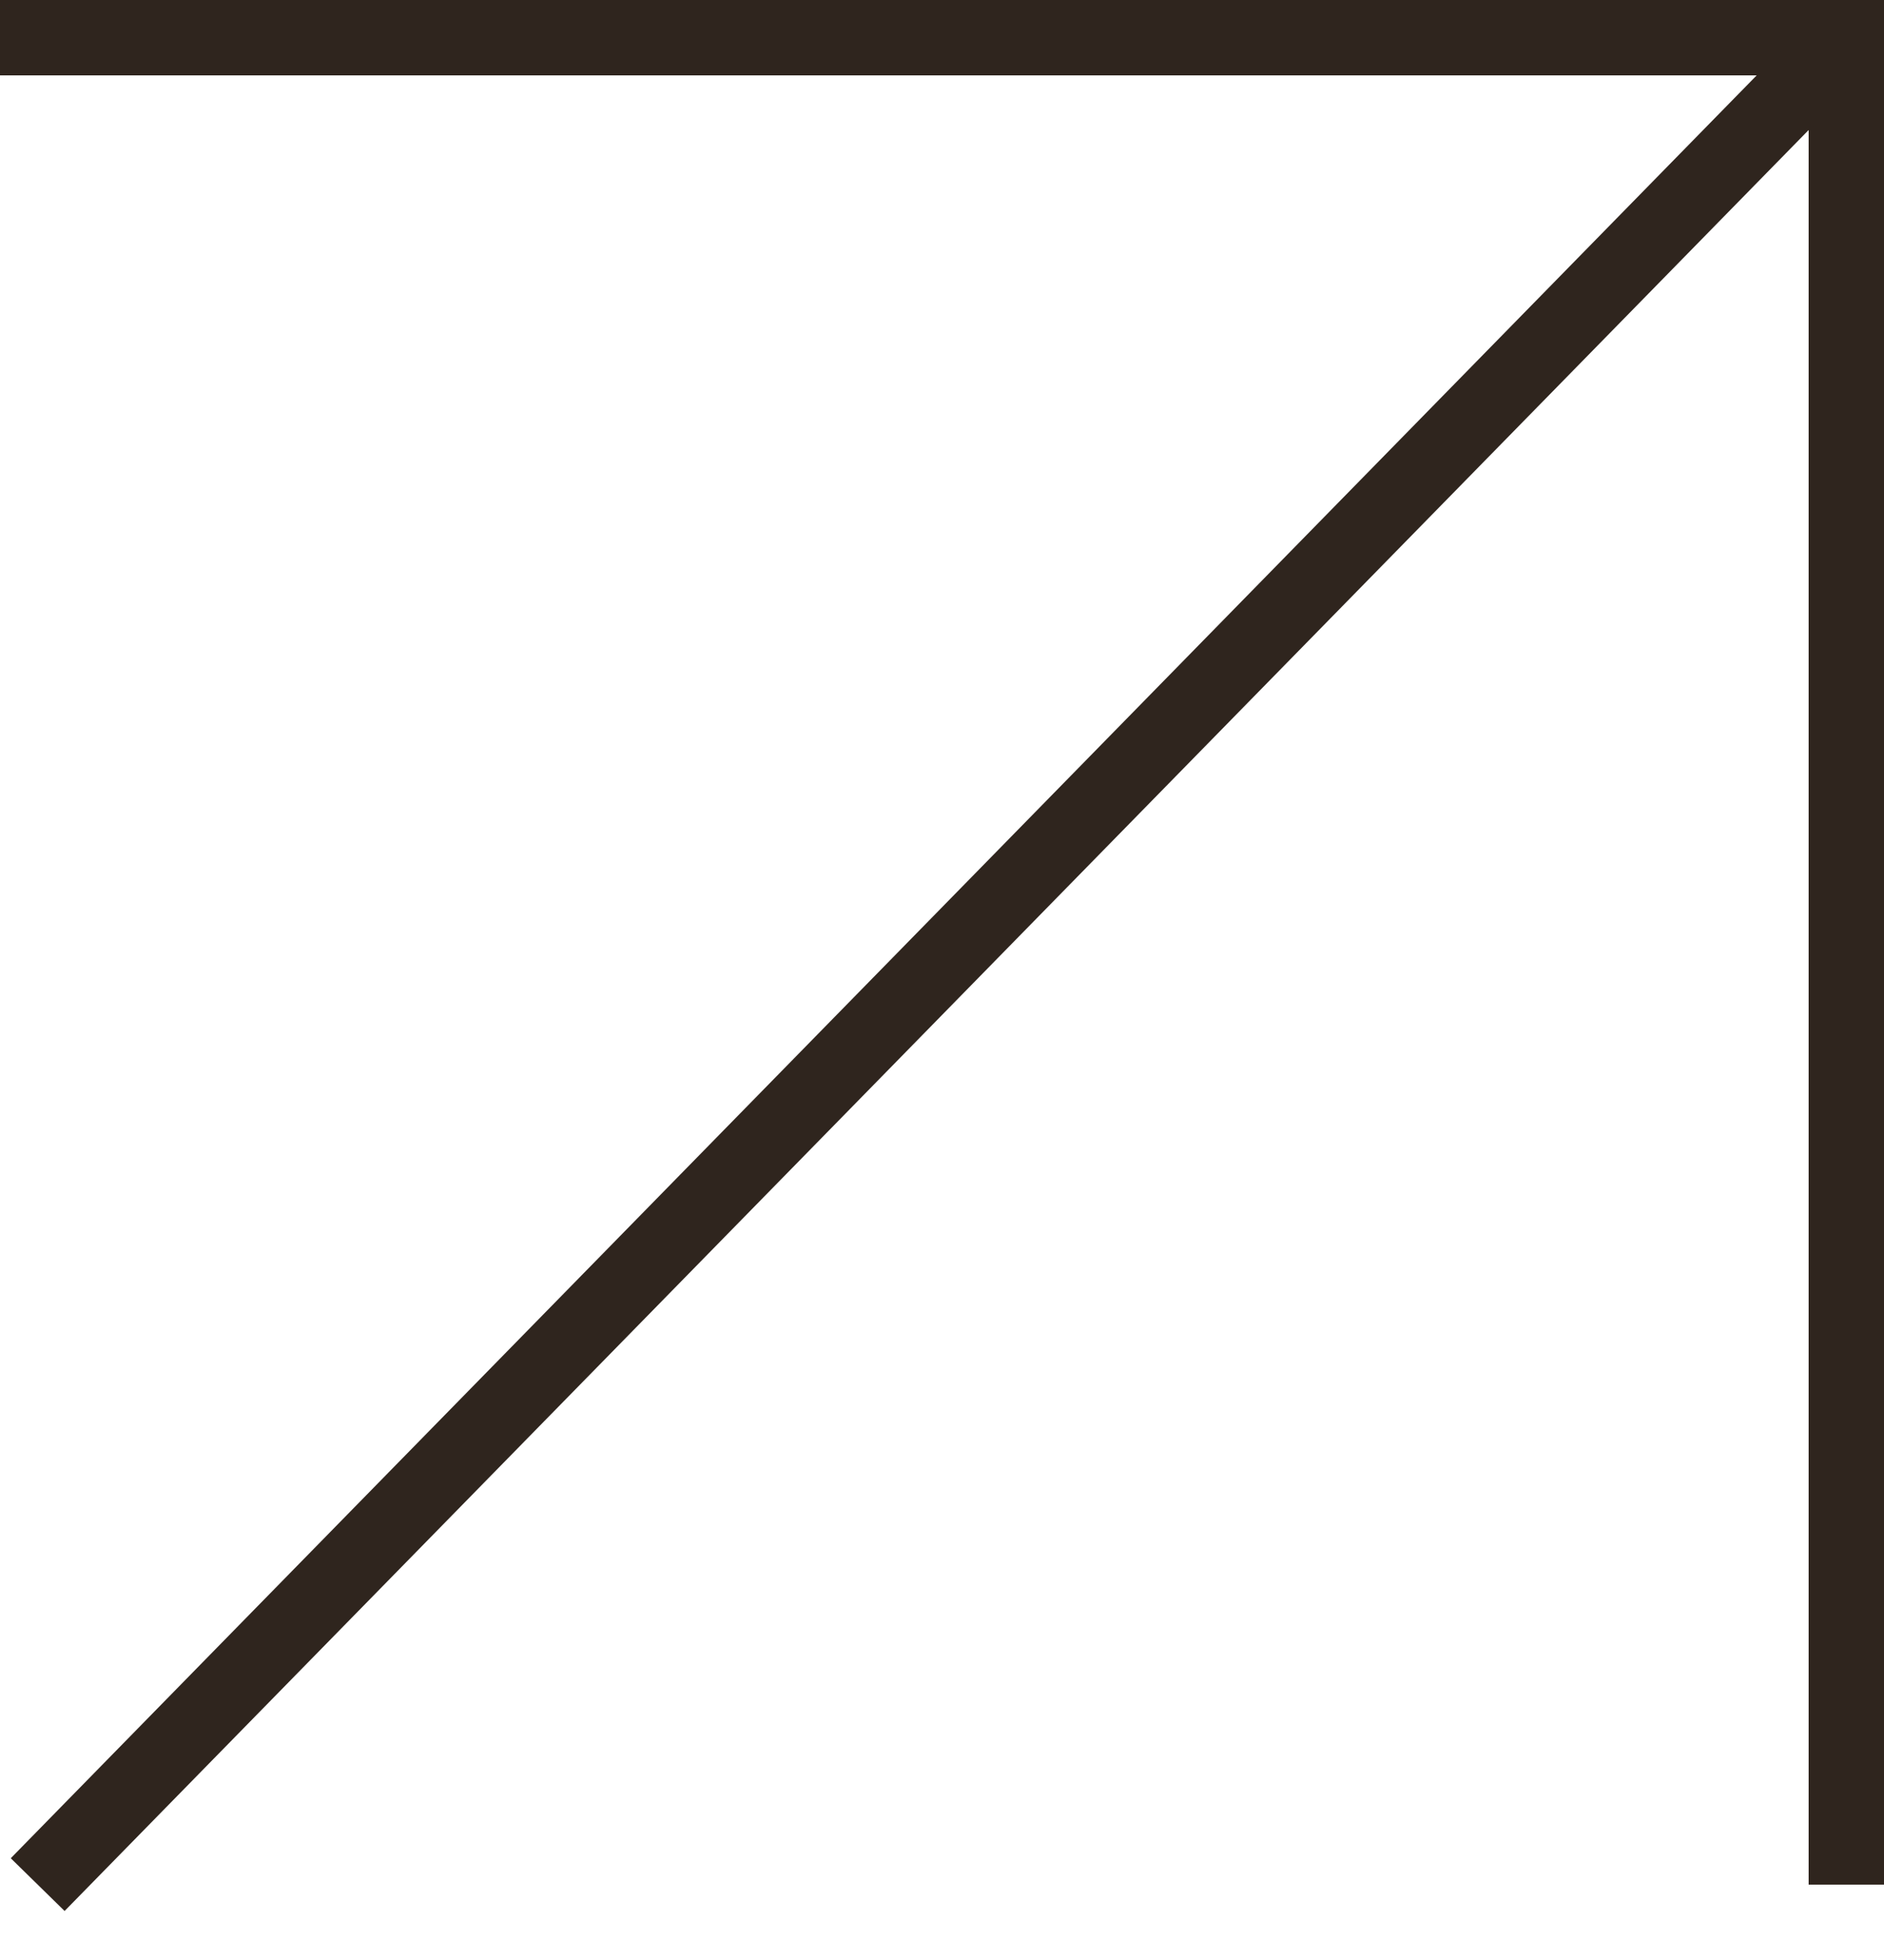 <?xml version="1.0" encoding="UTF-8"?> <svg xmlns="http://www.w3.org/2000/svg" width="25" height="26" viewBox="0 0 25 26" fill="none"> <line y1="0.5" x2="25" y2="0.5" stroke="#2F251E"></line> <line x1="24.5" y1="25" x2="24.5" y2="2.18557e-08" stroke="#2F251E"></line> <path d="M0.5 25L24.5 0.5" stroke="#2F251E"></path> </svg> 